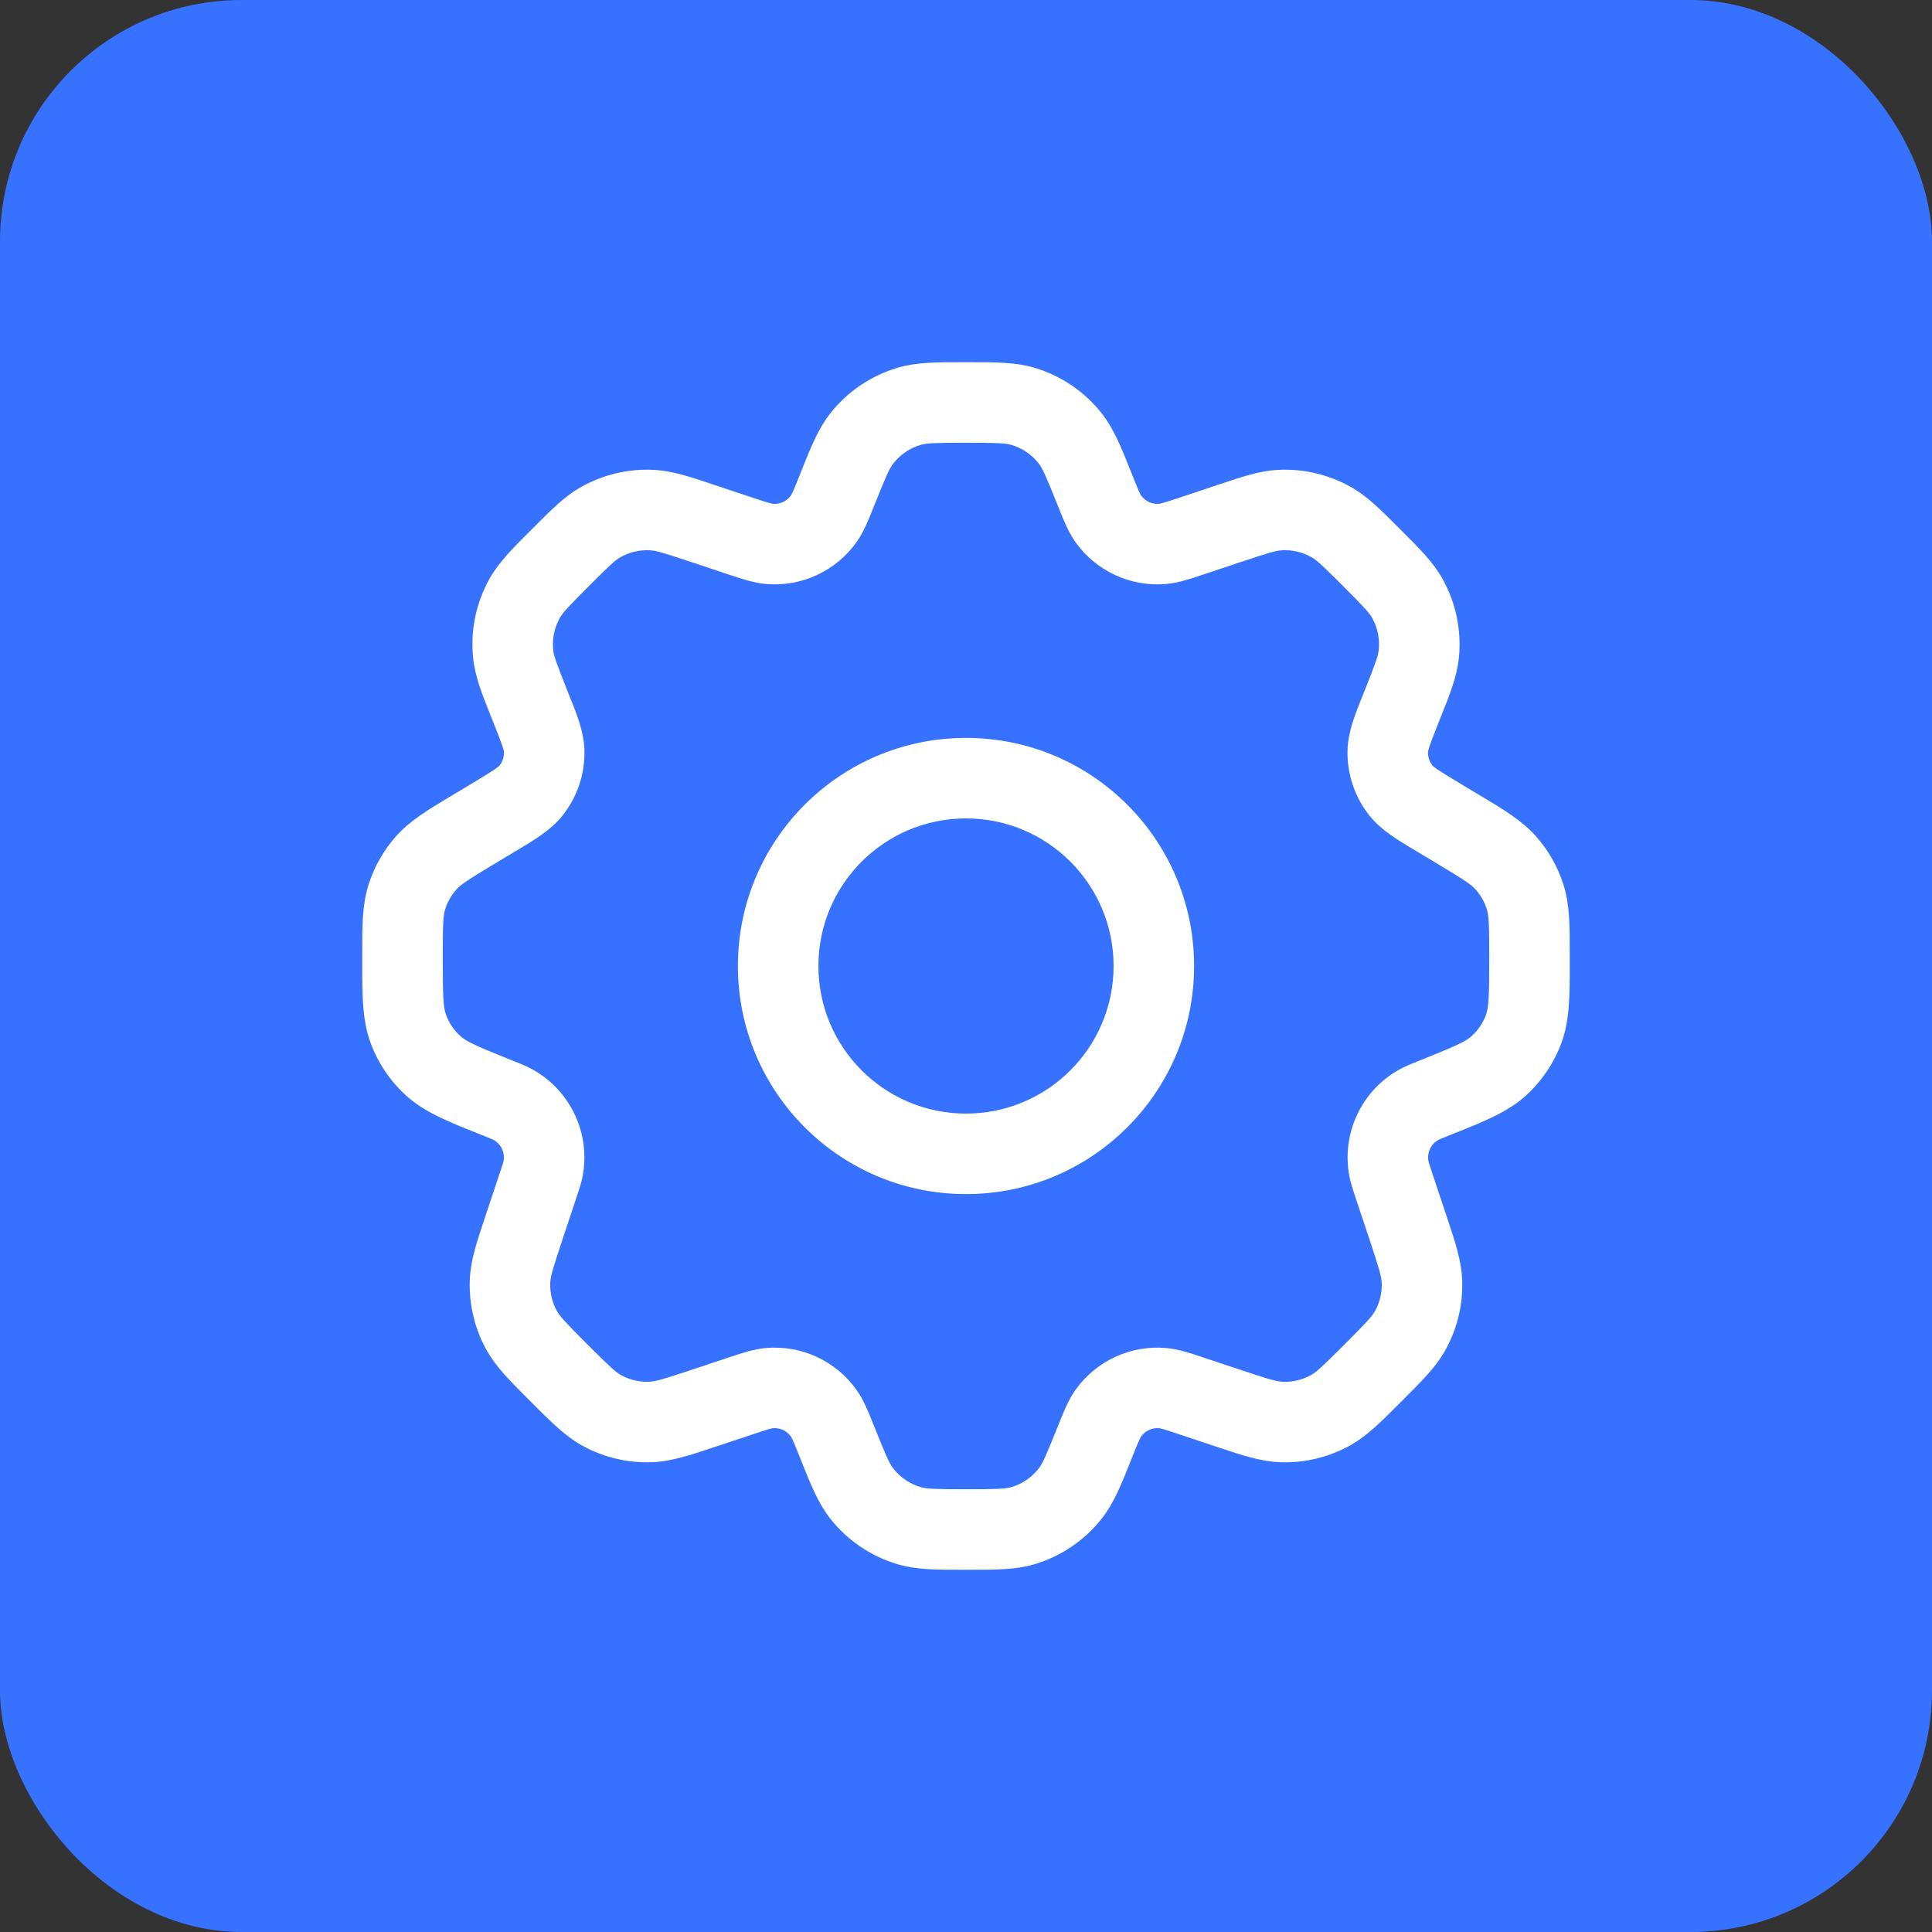 <?xml version="1.0" encoding="UTF-8"?> <svg xmlns="http://www.w3.org/2000/svg" width="48" height="48" viewBox="0 0 48 48" fill="none"><rect x="0" y="0" width="48" height="48" fill="#333333" stroke="none"/><rect width="48" height="48" rx="6" fill="#3672FF"></rect><path fill-rule="evenodd" clip-rule="evenodd" d="M23.882 9C23.921 9 23.96 9 24 9C24.04 9 24.079 9 24.118 9C24.726 8.999 25.226 8.999 25.687 9.133C26.357 9.329 26.948 9.729 27.378 10.278C27.674 10.656 27.859 11.121 28.085 11.686C28.099 11.722 28.114 11.758 28.128 11.795C28.208 11.994 28.257 12.115 28.297 12.206C28.336 12.291 28.35 12.31 28.348 12.308C28.451 12.452 28.622 12.532 28.799 12.517C28.797 12.517 28.82 12.516 28.91 12.49C29.006 12.462 29.129 12.421 29.333 12.354L30.22 12.058C30.254 12.046 30.288 12.035 30.322 12.024C30.851 11.847 31.287 11.701 31.732 11.675C32.379 11.637 33.024 11.79 33.587 12.113C33.973 12.335 34.298 12.661 34.692 13.056C34.717 13.081 34.742 13.106 34.768 13.131C34.795 13.159 34.822 13.186 34.849 13.212C35.268 13.631 35.613 13.975 35.841 14.385C36.174 14.983 36.315 15.669 36.245 16.349C36.196 16.816 36.015 17.268 35.794 17.818C35.78 17.853 35.766 17.889 35.752 17.924C35.496 18.564 35.48 18.646 35.478 18.691C35.475 18.809 35.514 18.925 35.589 19.018C35.617 19.053 35.679 19.108 36.27 19.462L36.702 19.722C36.738 19.743 36.773 19.764 36.808 19.785C37.365 20.118 37.824 20.394 38.17 20.787C38.473 21.132 38.702 21.536 38.842 21.974C39.001 22.472 39.001 23.012 39 23.666C39 23.708 39 23.75 39 23.792C39 23.843 39 23.893 39 23.942C39.001 24.715 39.002 25.351 38.79 25.919C38.604 26.417 38.302 26.863 37.908 27.221C37.46 27.628 36.873 27.862 36.162 28.146C36.117 28.164 36.071 28.182 36.025 28.201C35.913 28.245 35.845 28.272 35.794 28.294C35.745 28.315 35.734 28.322 35.736 28.321C35.548 28.426 35.449 28.64 35.49 28.851C35.489 28.849 35.492 28.862 35.507 28.913C35.524 28.966 35.547 29.035 35.584 29.149L35.919 30.152C35.932 30.19 35.944 30.228 35.956 30.265C36.152 30.849 36.313 31.331 36.328 31.823C36.346 32.41 36.209 32.991 35.93 33.507C35.697 33.941 35.337 34.299 34.901 34.735C34.874 34.762 34.846 34.79 34.818 34.818C34.789 34.847 34.761 34.874 34.734 34.902C34.299 35.338 33.94 35.698 33.507 35.931C32.99 36.21 32.409 36.347 31.822 36.329C31.33 36.314 30.848 36.153 30.264 35.957C30.227 35.945 30.189 35.932 30.152 35.92L29.332 35.647C29.129 35.579 29.005 35.538 28.91 35.51C28.82 35.484 28.797 35.483 28.799 35.483C28.622 35.468 28.451 35.548 28.348 35.693C28.35 35.69 28.335 35.709 28.297 35.795C28.256 35.885 28.208 36.006 28.128 36.205C28.114 36.242 28.099 36.278 28.085 36.314C27.859 36.879 27.674 37.344 27.378 37.722C26.948 38.271 26.357 38.671 25.687 38.867C25.226 39.001 24.726 39.001 24.118 39C24.079 39 24.04 39 24 39C23.96 39 23.921 39 23.882 39C23.274 39.001 22.774 39.001 22.313 38.867C21.643 38.671 21.052 38.271 20.622 37.722C20.326 37.344 20.141 36.879 19.915 36.314C19.901 36.278 19.886 36.242 19.872 36.205C19.792 36.006 19.743 35.885 19.703 35.794C19.664 35.709 19.65 35.69 19.652 35.693C19.549 35.548 19.378 35.468 19.201 35.483C19.203 35.483 19.18 35.484 19.09 35.51C18.994 35.538 18.871 35.579 18.667 35.647L17.848 35.92C17.81 35.932 17.772 35.945 17.735 35.957C17.151 36.153 16.669 36.314 16.177 36.329C15.591 36.347 15.009 36.21 14.493 35.931C14.059 35.698 13.701 35.338 13.265 34.902C13.238 34.874 13.21 34.846 13.182 34.818C13.153 34.79 13.126 34.762 13.098 34.734C12.662 34.299 12.302 33.94 12.069 33.507C11.79 32.991 11.653 32.409 11.671 31.823C11.686 31.331 11.847 30.849 12.043 30.265C12.055 30.228 12.068 30.19 12.08 30.152L12.415 29.148C12.453 29.035 12.476 28.966 12.492 28.913C12.508 28.862 12.51 28.849 12.51 28.851C12.55 28.64 12.451 28.426 12.264 28.32C12.265 28.321 12.254 28.315 12.205 28.294C12.154 28.272 12.087 28.245 11.975 28.201C11.929 28.182 11.883 28.164 11.838 28.146C11.127 27.862 10.54 27.628 10.092 27.221C9.698 26.863 9.396 26.417 9.21 25.919C8.998 25.351 8.999 24.715 9 23.942C9 23.893 9 23.843 9 23.792C9 23.75 9 23.708 9 23.666C8.999 23.012 8.999 22.472 9.158 21.974C9.298 21.536 9.527 21.132 9.83 20.787C10.176 20.394 10.635 20.118 11.192 19.785C11.227 19.764 11.262 19.743 11.298 19.722C11.298 19.722 11.298 19.722 11.298 19.722L11.73 19.463C12.32 19.108 12.383 19.053 12.411 19.018C12.485 18.925 12.524 18.81 12.521 18.691C12.52 18.646 12.504 18.564 12.248 17.925C12.233 17.889 12.219 17.853 12.205 17.818C11.985 17.268 11.803 16.816 11.755 16.349C11.684 15.669 11.825 14.983 12.158 14.386C12.386 13.976 12.731 13.631 13.15 13.213C13.177 13.186 13.204 13.159 13.232 13.132C13.257 13.106 13.282 13.081 13.307 13.056C13.702 12.661 14.026 12.335 14.412 12.113C14.975 11.79 15.62 11.638 16.268 11.675C16.712 11.701 17.148 11.847 17.678 12.024C17.711 12.035 17.745 12.046 17.779 12.058C17.779 12.058 17.779 12.058 17.779 12.058L18.667 12.354C18.871 12.421 18.994 12.463 19.09 12.49C19.18 12.516 19.203 12.517 19.201 12.517C19.378 12.532 19.549 12.453 19.652 12.308C19.65 12.31 19.664 12.291 19.703 12.206C19.743 12.115 19.792 11.994 19.872 11.795C19.886 11.758 19.901 11.722 19.915 11.686C20.141 11.121 20.326 10.656 20.622 10.278C21.052 9.729 21.643 9.329 22.313 9.133C22.774 8.999 23.274 8.999 23.882 9ZM24 11C23.213 11 23.023 11.01 22.873 11.053C22.605 11.132 22.369 11.292 22.197 11.511C22.1 11.634 22.021 11.807 21.729 12.538C21.718 12.563 21.708 12.589 21.698 12.614C21.577 12.918 21.457 13.218 21.284 13.464C20.771 14.188 19.913 14.586 19.029 14.509C18.73 14.484 18.424 14.381 18.113 14.277C18.087 14.268 18.061 14.26 18.035 14.251L17.147 13.955C16.463 13.727 16.296 13.68 16.151 13.672C15.892 13.657 15.634 13.718 15.409 13.847C15.284 13.919 15.155 14.036 14.646 14.546C14.104 15.088 13.98 15.225 13.905 15.358C13.772 15.597 13.716 15.871 13.744 16.144C13.76 16.296 13.82 16.47 14.105 17.182C14.119 17.219 14.134 17.256 14.149 17.293C14.329 17.739 14.508 18.184 14.52 18.637C14.536 19.229 14.341 19.808 13.97 20.27C13.686 20.624 13.275 20.869 12.861 21.116C12.827 21.137 12.793 21.157 12.759 21.177L12.327 21.437C11.61 21.867 11.445 21.979 11.332 22.107C11.211 22.245 11.119 22.407 11.063 22.582C11.011 22.745 11 22.946 11 23.792C11 24.795 11.015 25.035 11.084 25.22C11.158 25.419 11.279 25.597 11.437 25.74C11.583 25.873 11.797 25.975 12.718 26.344C12.732 26.349 12.747 26.355 12.761 26.361C12.931 26.428 13.098 26.495 13.244 26.577C14.181 27.105 14.677 28.172 14.474 29.228C14.442 29.393 14.385 29.564 14.327 29.737C14.322 29.752 14.317 29.766 14.312 29.781L13.978 30.785C13.726 31.54 13.675 31.724 13.67 31.884C13.663 32.119 13.718 32.351 13.829 32.558C13.905 32.699 14.033 32.841 14.596 33.404C15.159 33.967 15.301 34.095 15.442 34.171C15.649 34.282 15.881 34.337 16.116 34.33C16.276 34.325 16.46 34.274 17.215 34.022L18.035 33.749C18.061 33.74 18.087 33.732 18.113 33.723C18.423 33.619 18.729 33.517 19.029 33.491C19.913 33.414 20.771 33.812 21.284 34.537C21.458 34.782 21.577 35.082 21.698 35.386C21.708 35.411 21.718 35.437 21.729 35.462C22.021 36.193 22.1 36.366 22.197 36.489C22.369 36.708 22.605 36.868 22.873 36.947C23.023 36.99 23.213 37 24 37C24.787 37 24.977 36.99 25.127 36.947C25.395 36.868 25.631 36.708 25.803 36.489C25.9 36.366 25.979 36.193 26.271 35.462C26.282 35.437 26.292 35.411 26.302 35.386C26.423 35.082 26.542 34.782 26.716 34.537C27.229 33.812 28.087 33.414 28.972 33.491C29.271 33.517 29.577 33.619 29.887 33.723C29.913 33.732 29.939 33.741 29.965 33.749L30.784 34.022C30.784 34.023 30.784 34.022 30.784 34.022C31.539 34.274 31.723 34.325 31.884 34.33C32.118 34.337 32.351 34.282 32.557 34.171C32.699 34.095 32.84 33.967 33.403 33.404C33.966 32.841 34.094 32.699 34.17 32.558C34.281 32.352 34.336 32.119 34.329 31.884C34.324 31.724 34.273 31.54 34.022 30.785L33.687 29.782C33.682 29.767 33.677 29.752 33.673 29.738C33.614 29.564 33.557 29.393 33.526 29.228C33.323 28.172 33.818 27.105 34.755 26.578C34.901 26.495 35.069 26.429 35.239 26.361C35.253 26.355 35.267 26.349 35.282 26.344C36.203 25.975 36.417 25.873 36.563 25.74C36.721 25.597 36.842 25.419 36.916 25.22C36.985 25.035 37 24.795 37 23.792C37 22.946 36.989 22.745 36.937 22.582C36.881 22.407 36.789 22.245 36.668 22.107C36.555 21.979 36.391 21.867 35.673 21.437L35.241 21.177C35.207 21.157 35.172 21.137 35.138 21.116C34.725 20.869 34.313 20.624 34.03 20.27C33.658 19.808 33.463 19.229 33.479 18.637C33.491 18.184 33.67 17.739 33.85 17.292C33.865 17.256 33.88 17.219 33.895 17.182C34.179 16.47 34.239 16.295 34.255 16.143C34.283 15.871 34.227 15.597 34.094 15.358C34.02 15.225 33.896 15.088 33.354 14.546C32.844 14.036 32.716 13.919 32.59 13.847C32.365 13.718 32.107 13.657 31.848 13.672C31.703 13.68 31.536 13.727 30.852 13.955L29.965 14.251C29.939 14.26 29.913 14.268 29.887 14.277C29.577 14.381 29.271 14.483 28.971 14.509C28.087 14.586 27.229 14.188 26.716 13.463C26.542 13.218 26.423 12.918 26.302 12.614C26.292 12.589 26.282 12.563 26.271 12.538C25.979 11.807 25.9 11.634 25.803 11.511C25.631 11.292 25.395 11.132 25.127 11.053C24.977 11.01 24.787 11 24 11ZM24 20.333C21.975 20.333 20.333 21.975 20.333 24C20.333 26.025 21.975 27.667 24 27.667C26.025 27.667 27.667 26.025 27.667 24C27.667 21.975 26.025 20.333 24 20.333ZM18.333 24C18.333 20.87 20.87 18.333 24 18.333C27.13 18.333 29.667 20.87 29.667 24C29.667 27.13 27.13 29.667 24 29.667C20.87 29.667 18.333 27.13 18.333 24Z" fill="white"></path></svg> 